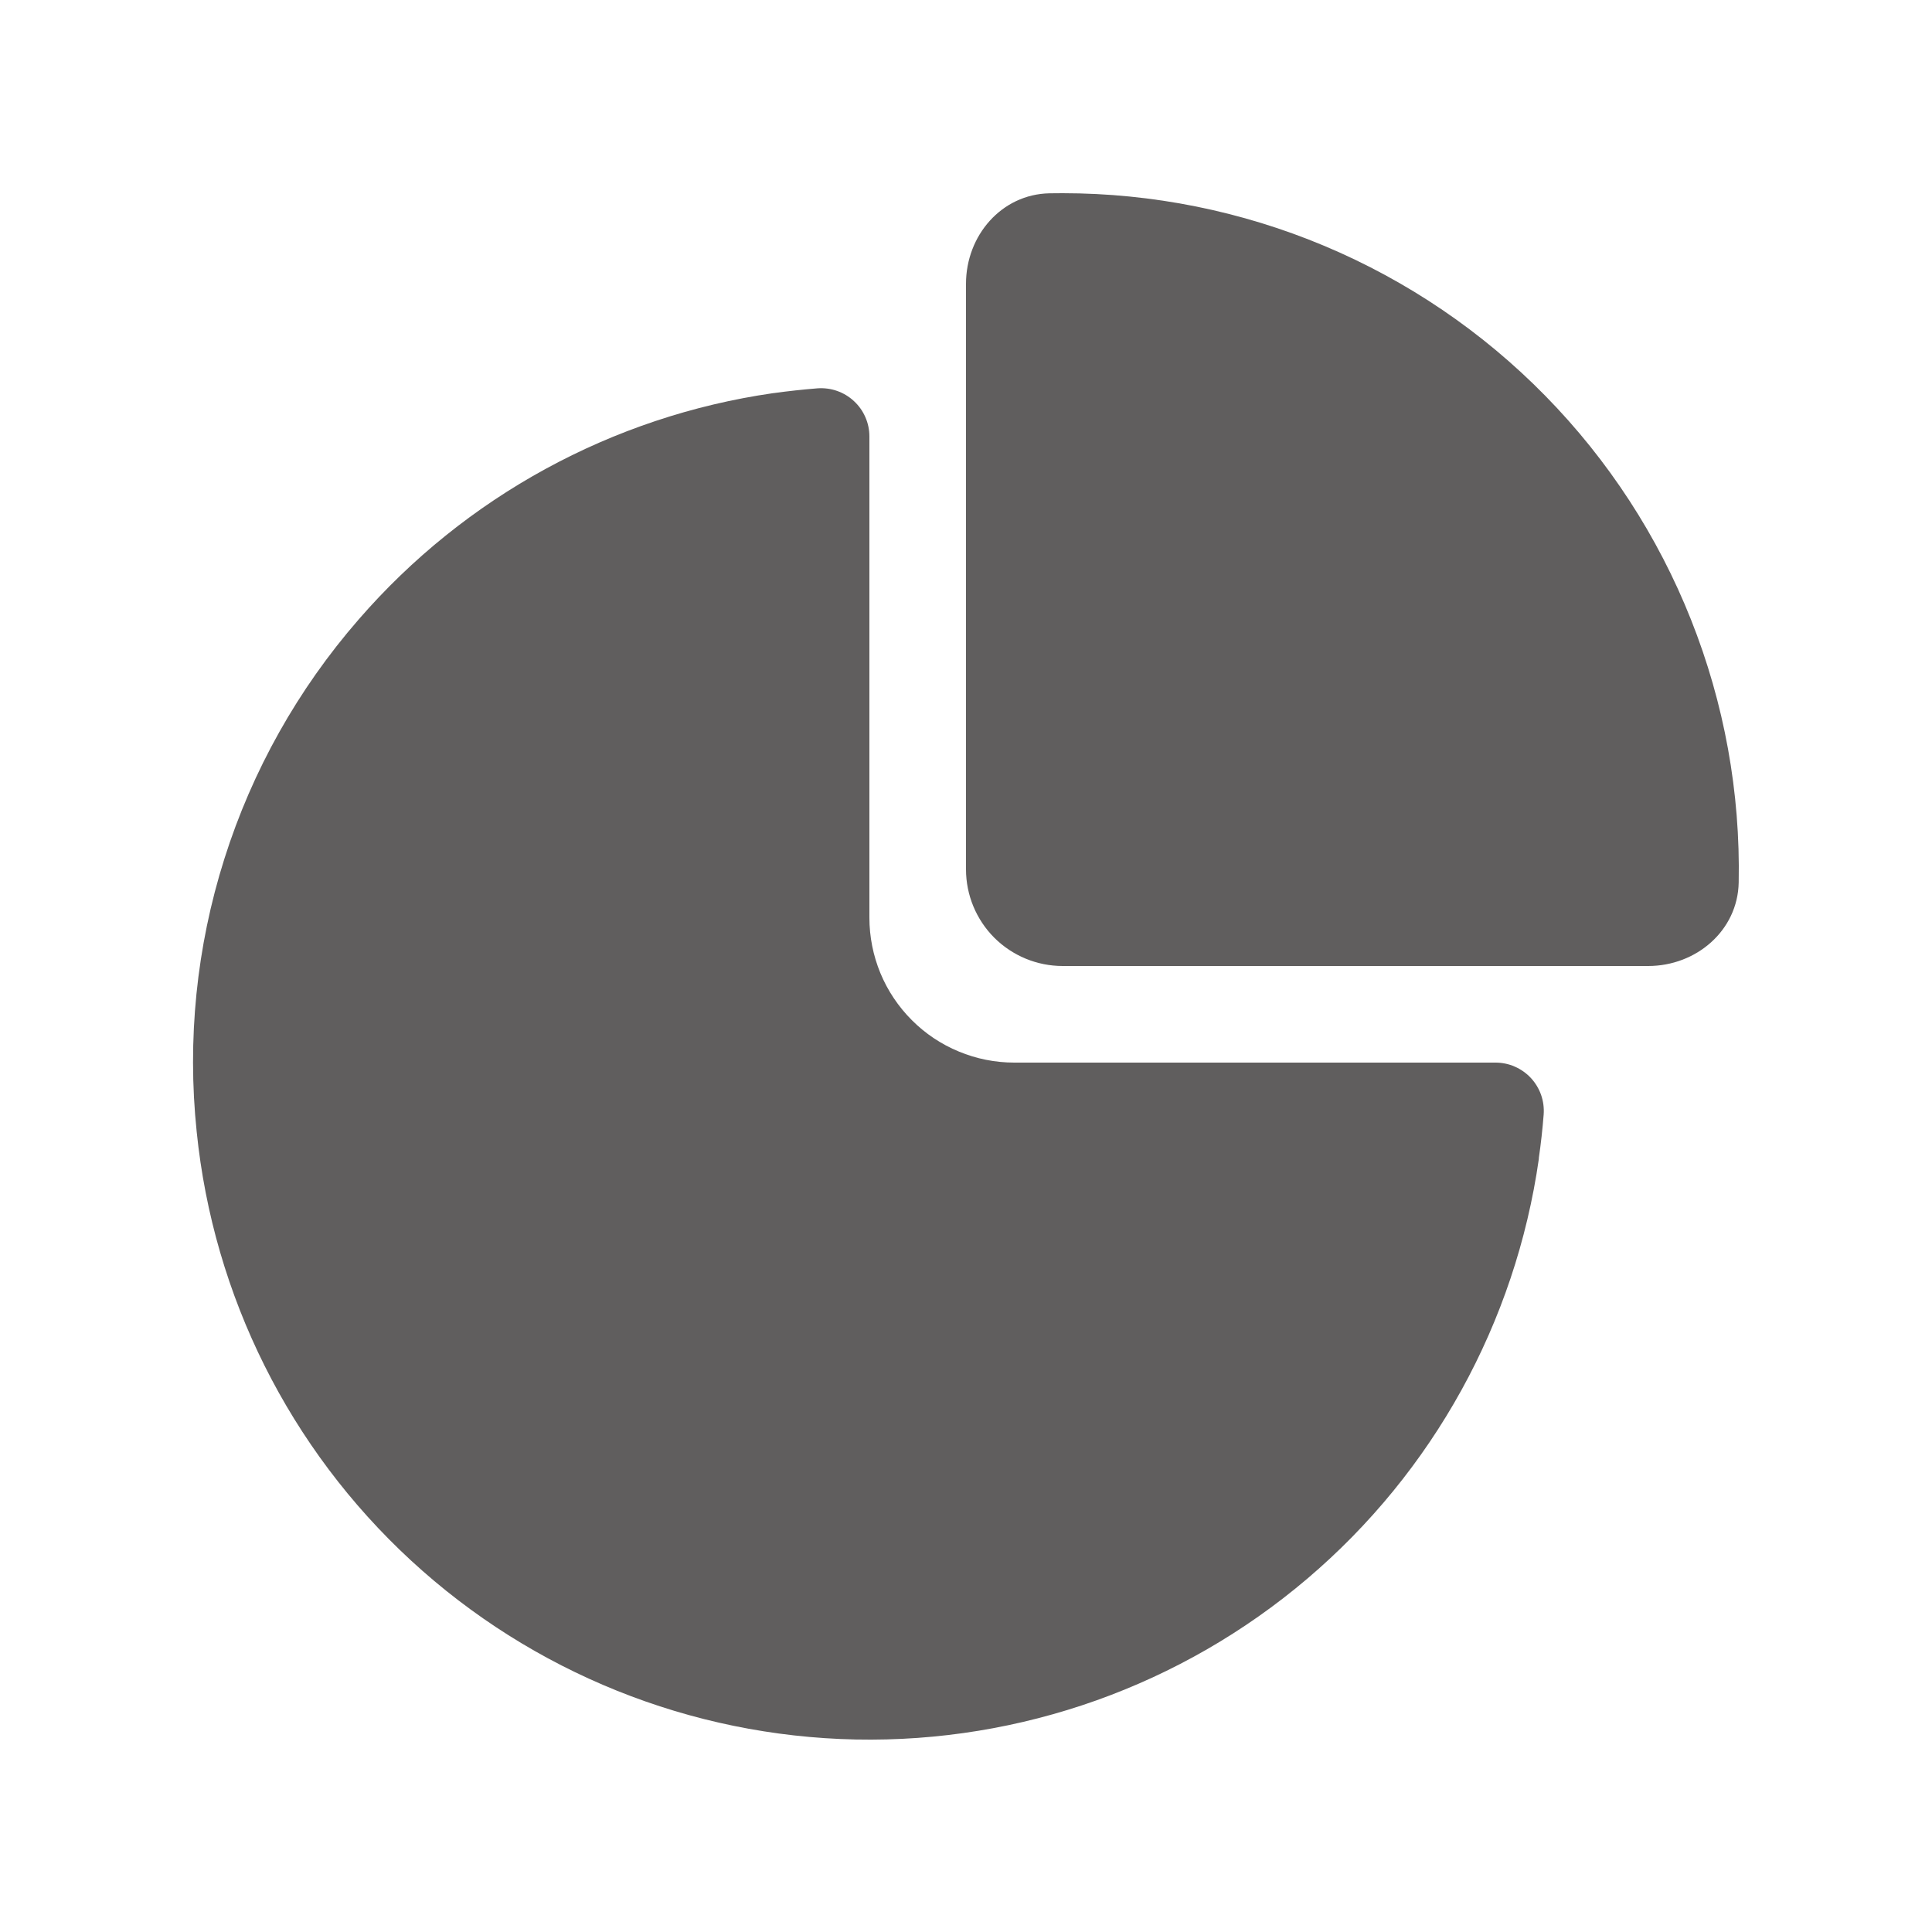 <svg width="36" height="36" viewBox="0 0 36 36" fill="none" xmlns="http://www.w3.org/2000/svg">
<path d="M14.425 7.324L14.405 7.326C11.408 7.758 8.667 9.255 6.683 11.543C5.552 12.842 4.7 14.36 4.181 16.002C3.661 17.644 3.486 19.376 3.665 21.089C3.976 24.15 5.397 26.992 7.659 29.078C9.921 31.164 12.869 32.35 15.945 32.413C19.022 32.475 22.015 31.409 24.36 29.416C26.705 27.423 28.239 24.641 28.674 21.595V21.577C28.713 21.308 28.743 21.038 28.764 20.767C28.773 20.643 28.757 20.519 28.716 20.402C28.675 20.285 28.61 20.178 28.526 20.087C28.442 19.997 28.339 19.924 28.226 19.875C28.112 19.825 27.99 19.8 27.866 19.8H18.9C18.545 19.8 18.194 19.73 17.867 19.594C17.539 19.459 17.241 19.26 16.991 19.009C16.74 18.758 16.541 18.461 16.405 18.133C16.27 17.806 16.2 17.454 16.2 17.1V8.134C16.2 8.01 16.175 7.887 16.125 7.774C16.076 7.66 16.003 7.558 15.912 7.474C15.821 7.389 15.714 7.325 15.597 7.284C15.48 7.243 15.355 7.227 15.232 7.236C14.96 7.258 14.692 7.287 14.425 7.324ZM32.398 16.445C32.38 17.341 31.606 18 30.712 18H19.8C19.323 18 18.865 17.81 18.527 17.473C18.19 17.135 18 16.677 18 16.2V5.288C18 4.392 18.659 3.62 19.555 3.602L19.8 3.6C21.475 3.6 23.134 3.934 24.678 4.582C26.223 5.231 27.623 6.181 28.796 7.377C29.969 8.573 30.892 9.991 31.51 11.548C32.129 13.105 32.431 14.77 32.398 16.445Z" fill="#605E5E"/>
</svg>
